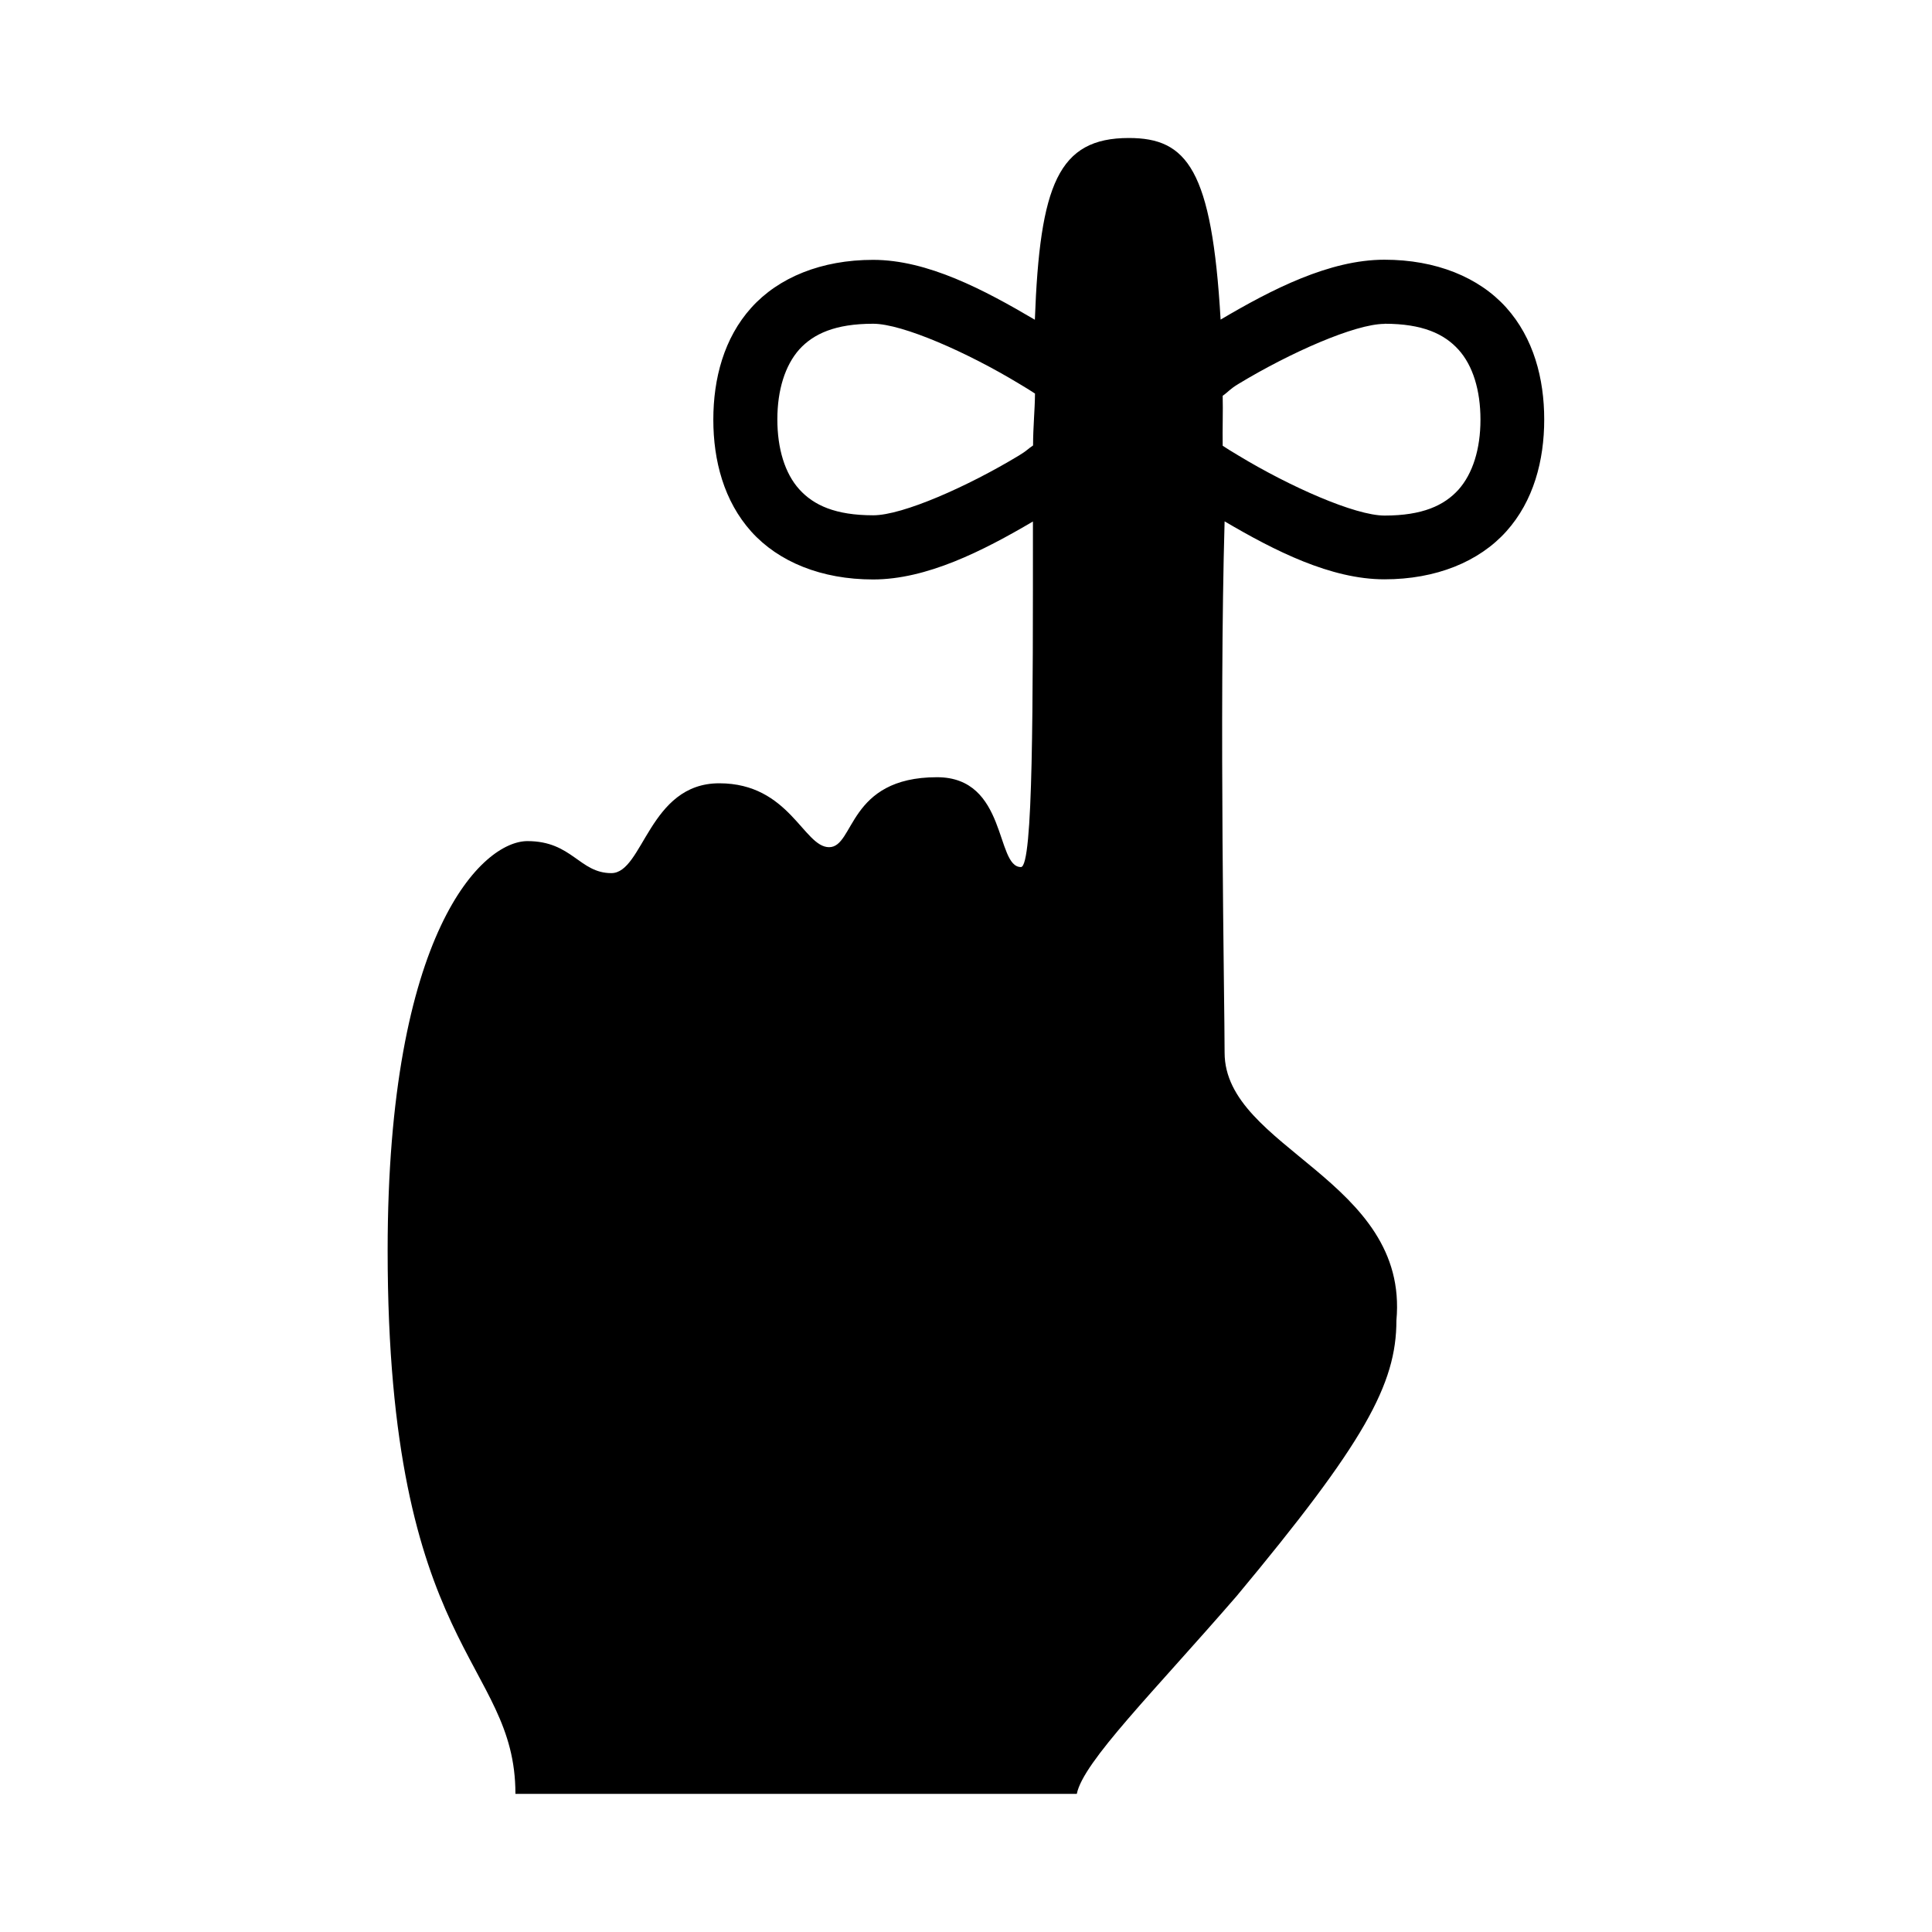 <?xml version="1.0" encoding="utf-8"?><!-- Uploaded to: SVG Repo, www.svgrepo.com, Generator: SVG Repo Mixer Tools -->
<svg fill="#000000" width="800px" height="800px" viewBox="0 0 14 14" role="img" focusable="false" aria-hidden="true" xmlns="http://www.w3.org/2000/svg"><path d="M 8.18,1 C 7.669,1 7.535,1.337 7.499,2.317 7.131,2.1 6.721,1.883 6.327,1.883 c -0.374,0 -0.685,0.127 -0.883,0.347 -0.198,0.22 -0.275,0.514 -0.275,0.811 0,0.297 0.077,0.59 0.275,0.811 0.198,0.22 0.509,0.347 0.883,0.347 0.388,0 0.794,-0.206 1.158,-0.42 -1.122e-4,1.33 0.003,2.504 -0.087,2.504 -0.185,0 -0.098,-0.651 -0.608,-0.651 -0.648,0 -0.596,0.507 -0.782,0.507 -0.185,0 -0.287,-0.463 -0.796,-0.463 -0.51,0 -0.55,0.651 -0.782,0.651 -0.232,0 -0.284,-0.232 -0.608,-0.232 -0.324,0 -1.013,0.651 -1.013,2.967 0,2.918 0.926,2.965 0.926,3.937 l 4.068,0 c 0.046,-0.232 0.556,-0.738 1.158,-1.433 0.926,-1.112 1.158,-1.534 1.158,-1.998 0.093,-1.019 -1.245,-1.245 -1.245,-1.94 0,-0.36 -0.04,-2.456 0,-3.85 0.364,0.214 0.77,0.42 1.158,0.42 0.374,0 0.685,-0.127 0.883,-0.347 0.198,-0.22 0.275,-0.514 0.275,-0.811 0,-0.297 -0.077,-0.59 -0.275,-0.811 -0.198,-0.22 -0.509,-0.347 -0.883,-0.347 -0.398,0 -0.816,0.215 -1.187,0.434 C 8.782,1.226 8.601,1 8.18,1 Z m -1.853,1.346 c 0.214,0 0.687,0.21 1.057,0.434 0.064,0.039 0.076,0.045 0.116,0.072 -0.001,0.119 -0.014,0.243 -0.014,0.376 -0.038,0.025 -0.043,0.037 -0.101,0.072 -0.37,0.224 -0.843,0.434 -1.057,0.434 -0.275,0 -0.432,-0.073 -0.536,-0.188 -0.104,-0.115 -0.159,-0.294 -0.159,-0.507 0,-0.213 0.056,-0.391 0.159,-0.507 C 5.895,2.419 6.052,2.346 6.327,2.346 Z m 3.706,0 c 0.275,0 0.432,0.073 0.536,0.188 0.104,0.115 0.159,0.294 0.159,0.507 0,0.213 -0.056,0.391 -0.159,0.507 -0.104,0.115 -0.261,0.188 -0.536,0.188 -0.214,0 -0.687,-0.21 -1.057,-0.434 -0.064,-0.039 -0.076,-0.045 -0.116,-0.072 -0.002,-0.131 0.003,-0.246 0,-0.362 0.041,-0.028 0.048,-0.046 0.116,-0.087 0.37,-0.224 0.843,-0.434 1.057,-0.434 z"/></svg>